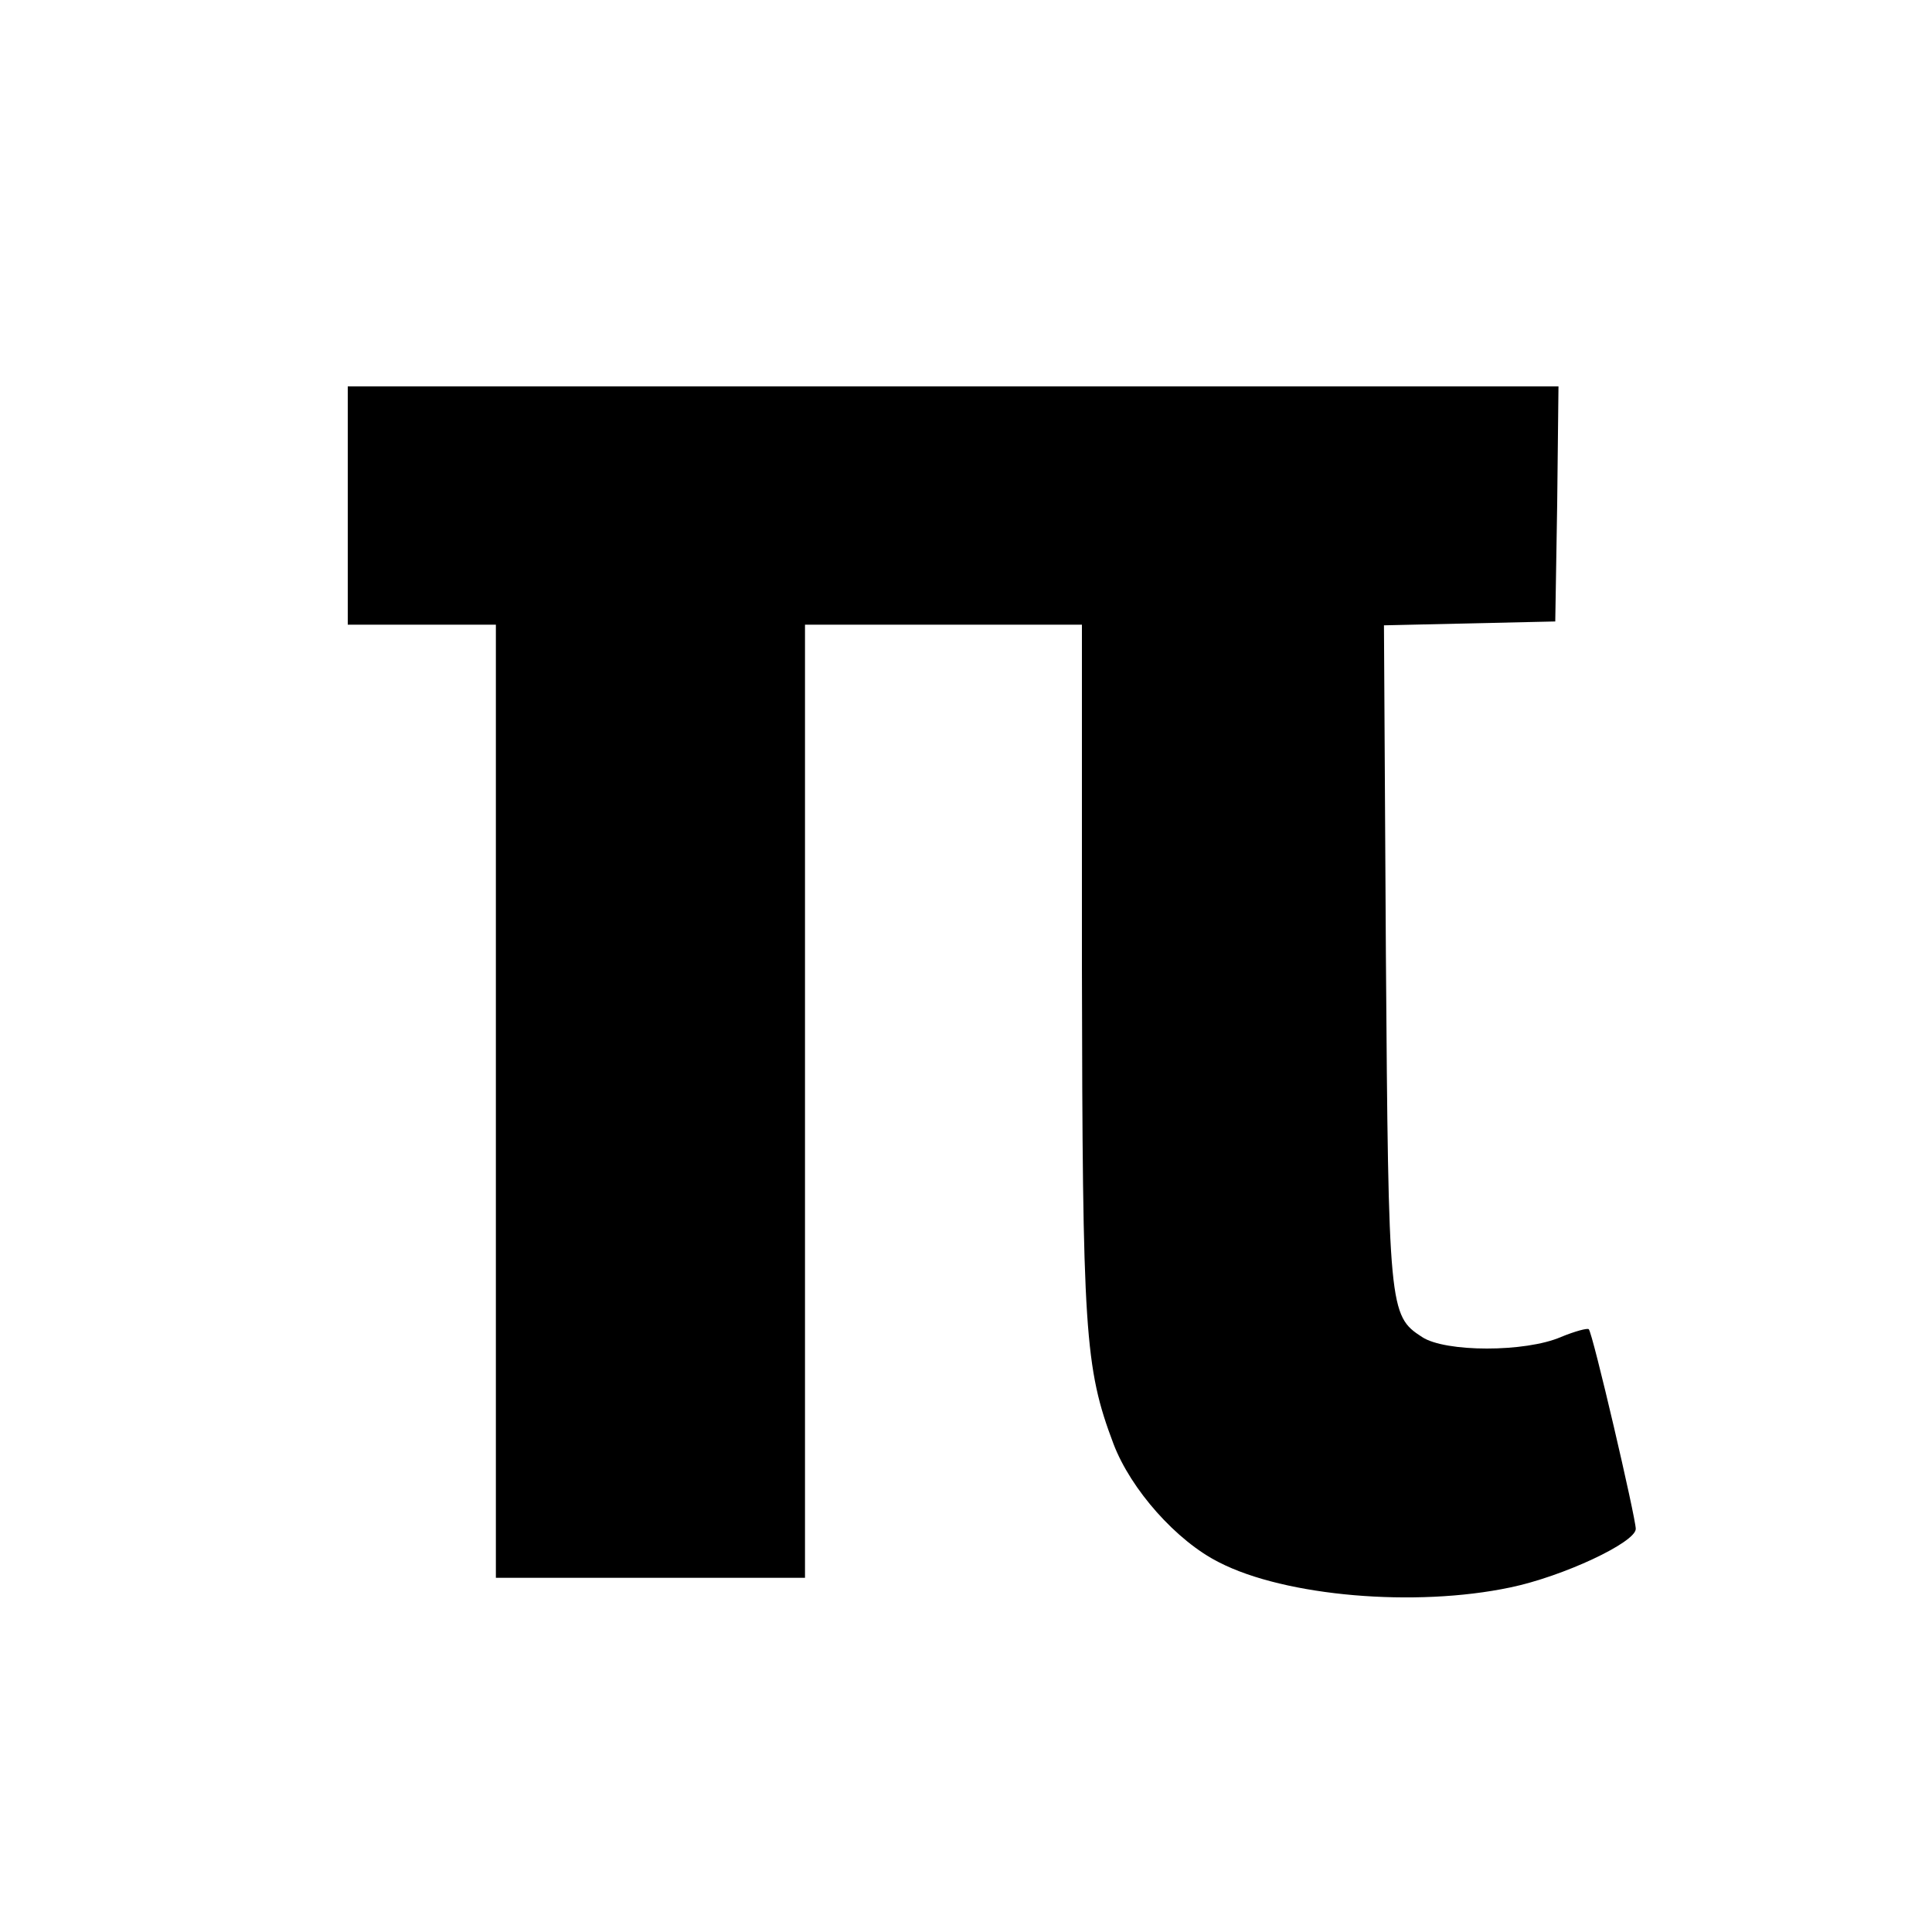 <?xml version="1.0" standalone="no"?>
<!DOCTYPE svg PUBLIC "-//W3C//DTD SVG 20010904//EN"
 "http://www.w3.org/TR/2001/REC-SVG-20010904/DTD/svg10.dtd">
<svg version="1.0" xmlns="http://www.w3.org/2000/svg"
 width="300pt" height="300pt" viewBox="0 0 300 300"
 preserveAspectRatio="xMidYMid meet">
<g transform="translate(0,300) scale(0.1,-0.1)"
fill="#000000" stroke="none">
<path d="M540 2215 l0 -185 115 0 115 0 0 -740 0 -740 240 0 240 0 0 740 0
740 215 0 215 0 0 -532 c1 -565 4 -621 49 -740 27 -71 98 -151 164 -184 103
-53 305 -70 452 -39 82 17 195 70 195 91 0 17 -67 305 -73 310 -2 2 -21 -3
-43 -12 -55 -24 -180 -24 -216 0 -51 33 -52 43 -56 593 l-3 512 133 3 133 3 3
183 2 182 -940 0 -940 0 0 -185z"/>
</g>
</svg>
